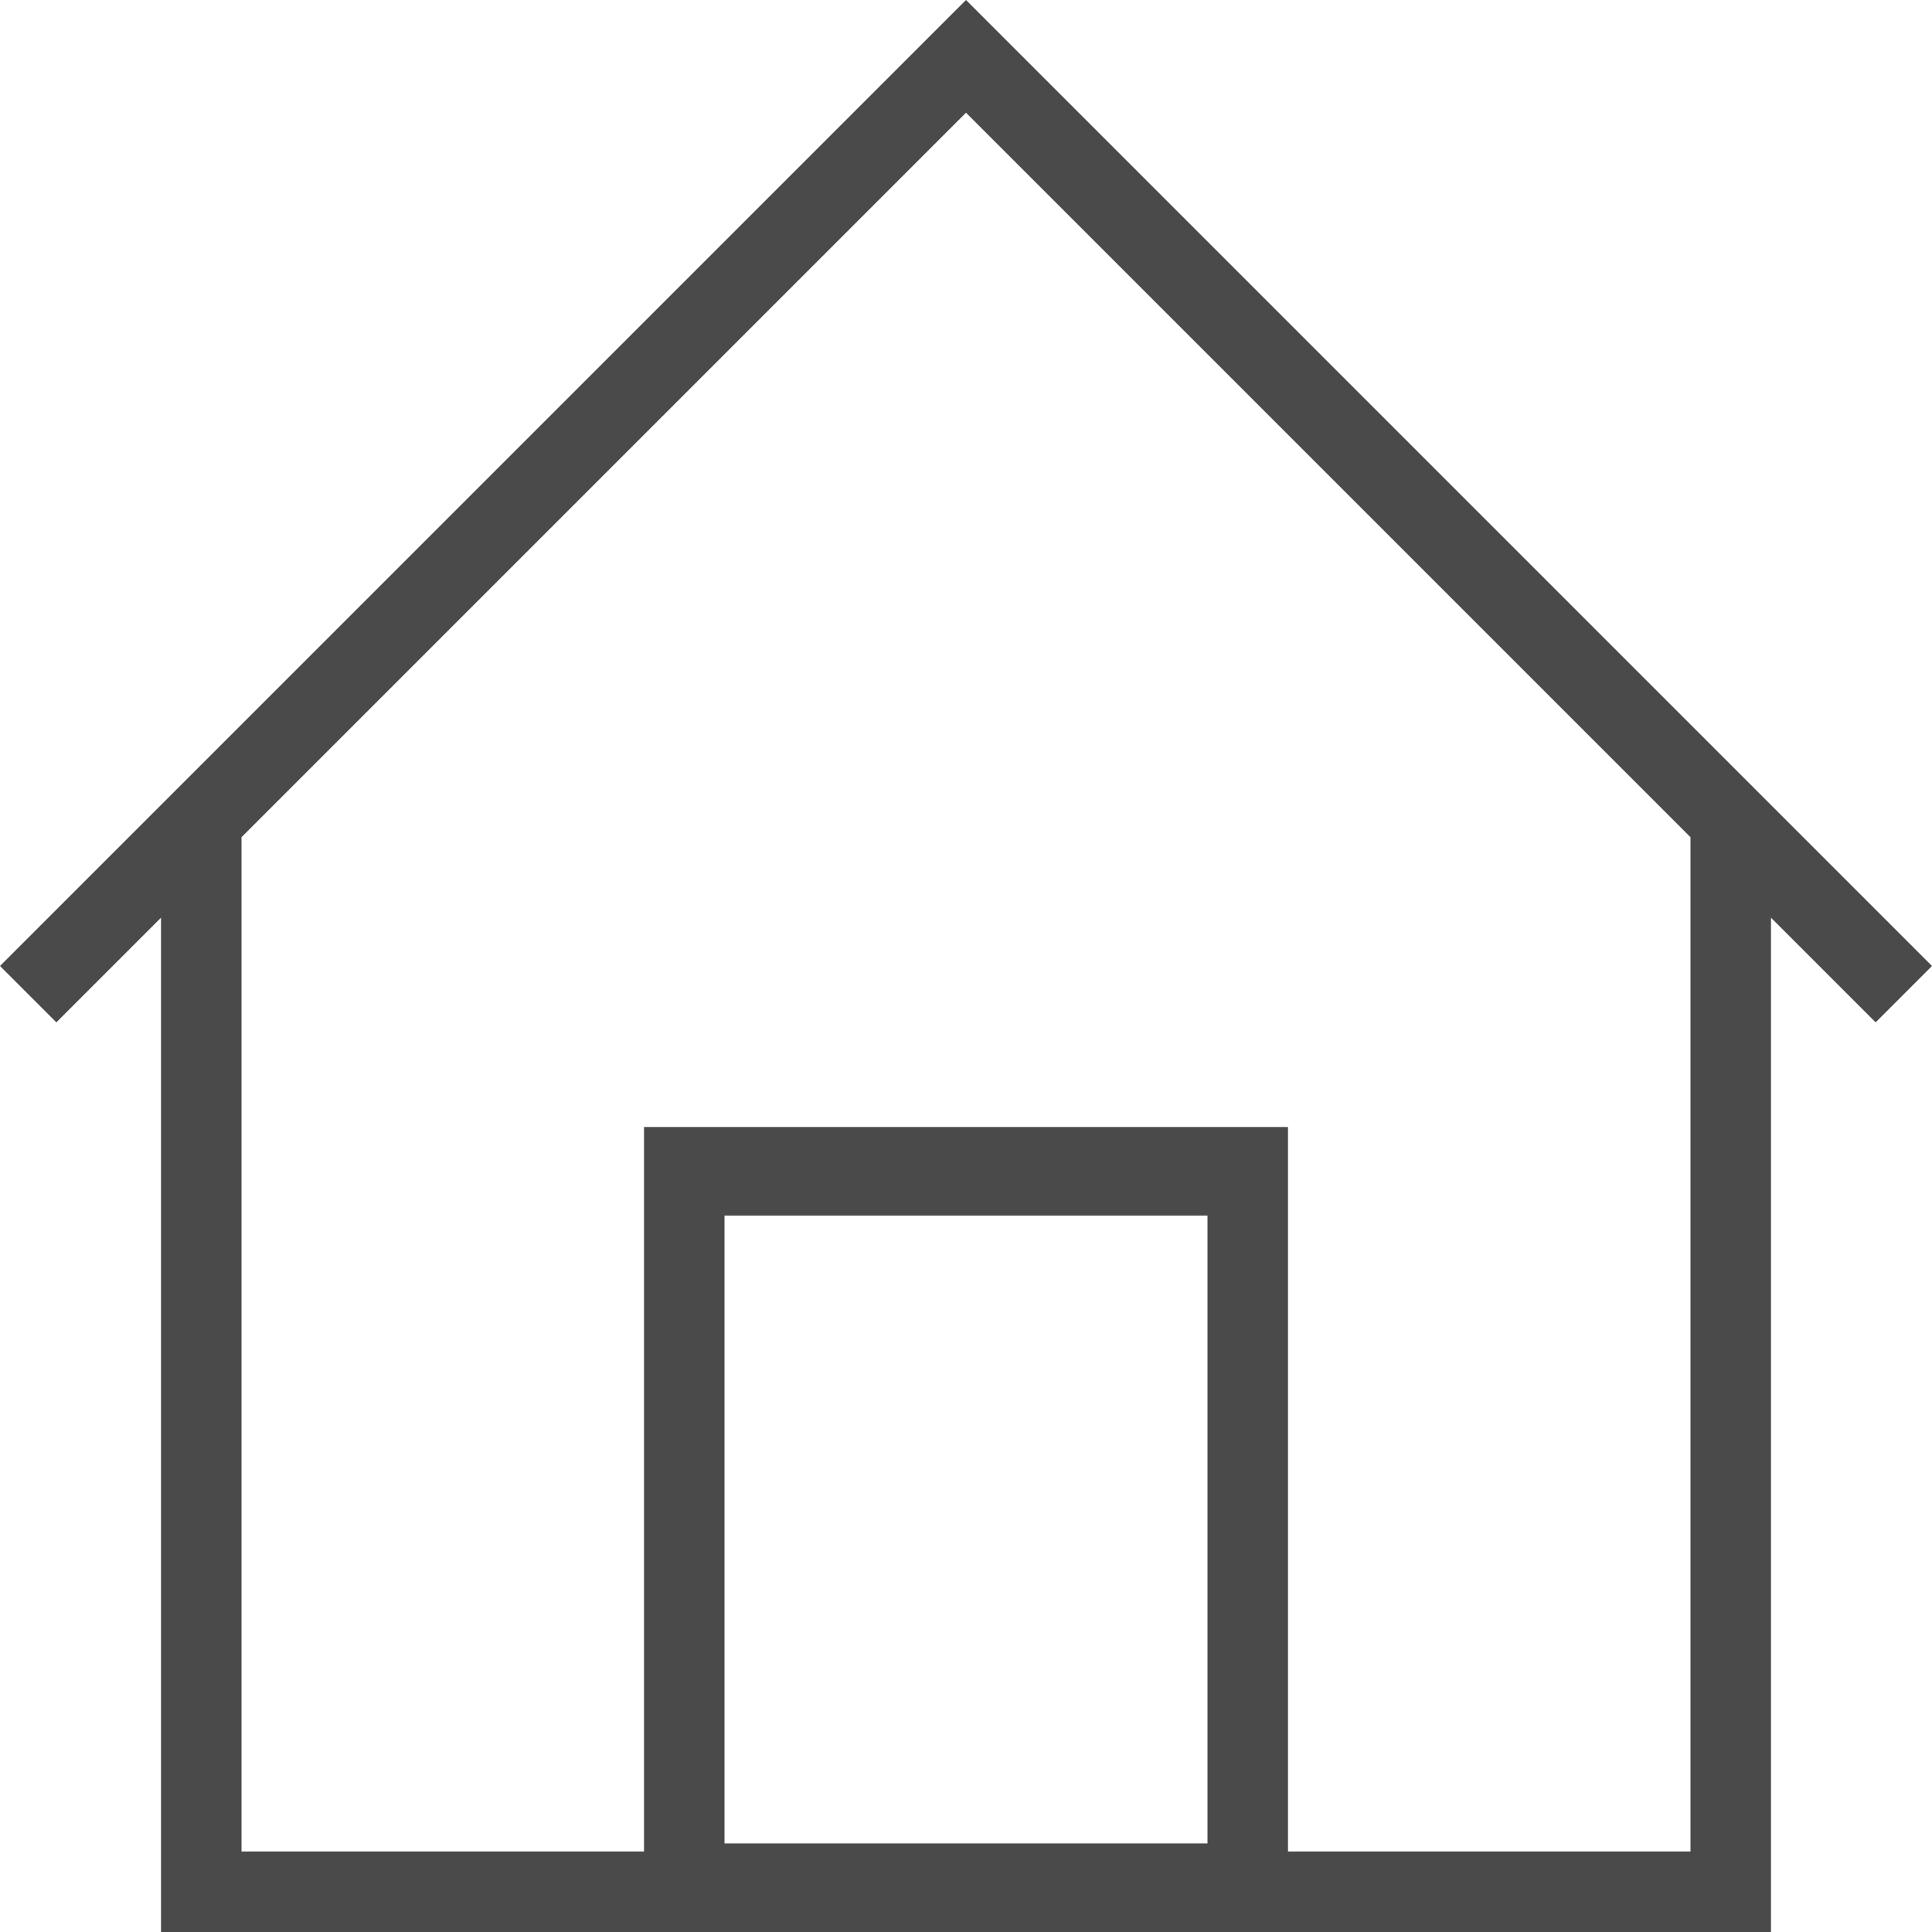 <svg enable-background="new 0 0 24 24" viewBox="0 0 24 24" xmlns="http://www.w3.org/2000/svg"><path d="m22 11.4v12.6h-20v-12.6l-1.3 1.3-.7-.7 12-12 12 12-.7.7zm-6 11.6h5v-12.6l-9-9-9 9v12.6h5v-9h8zm-1-7.9h-6v7.8h6z" fill="#4a4a4a"/></svg>